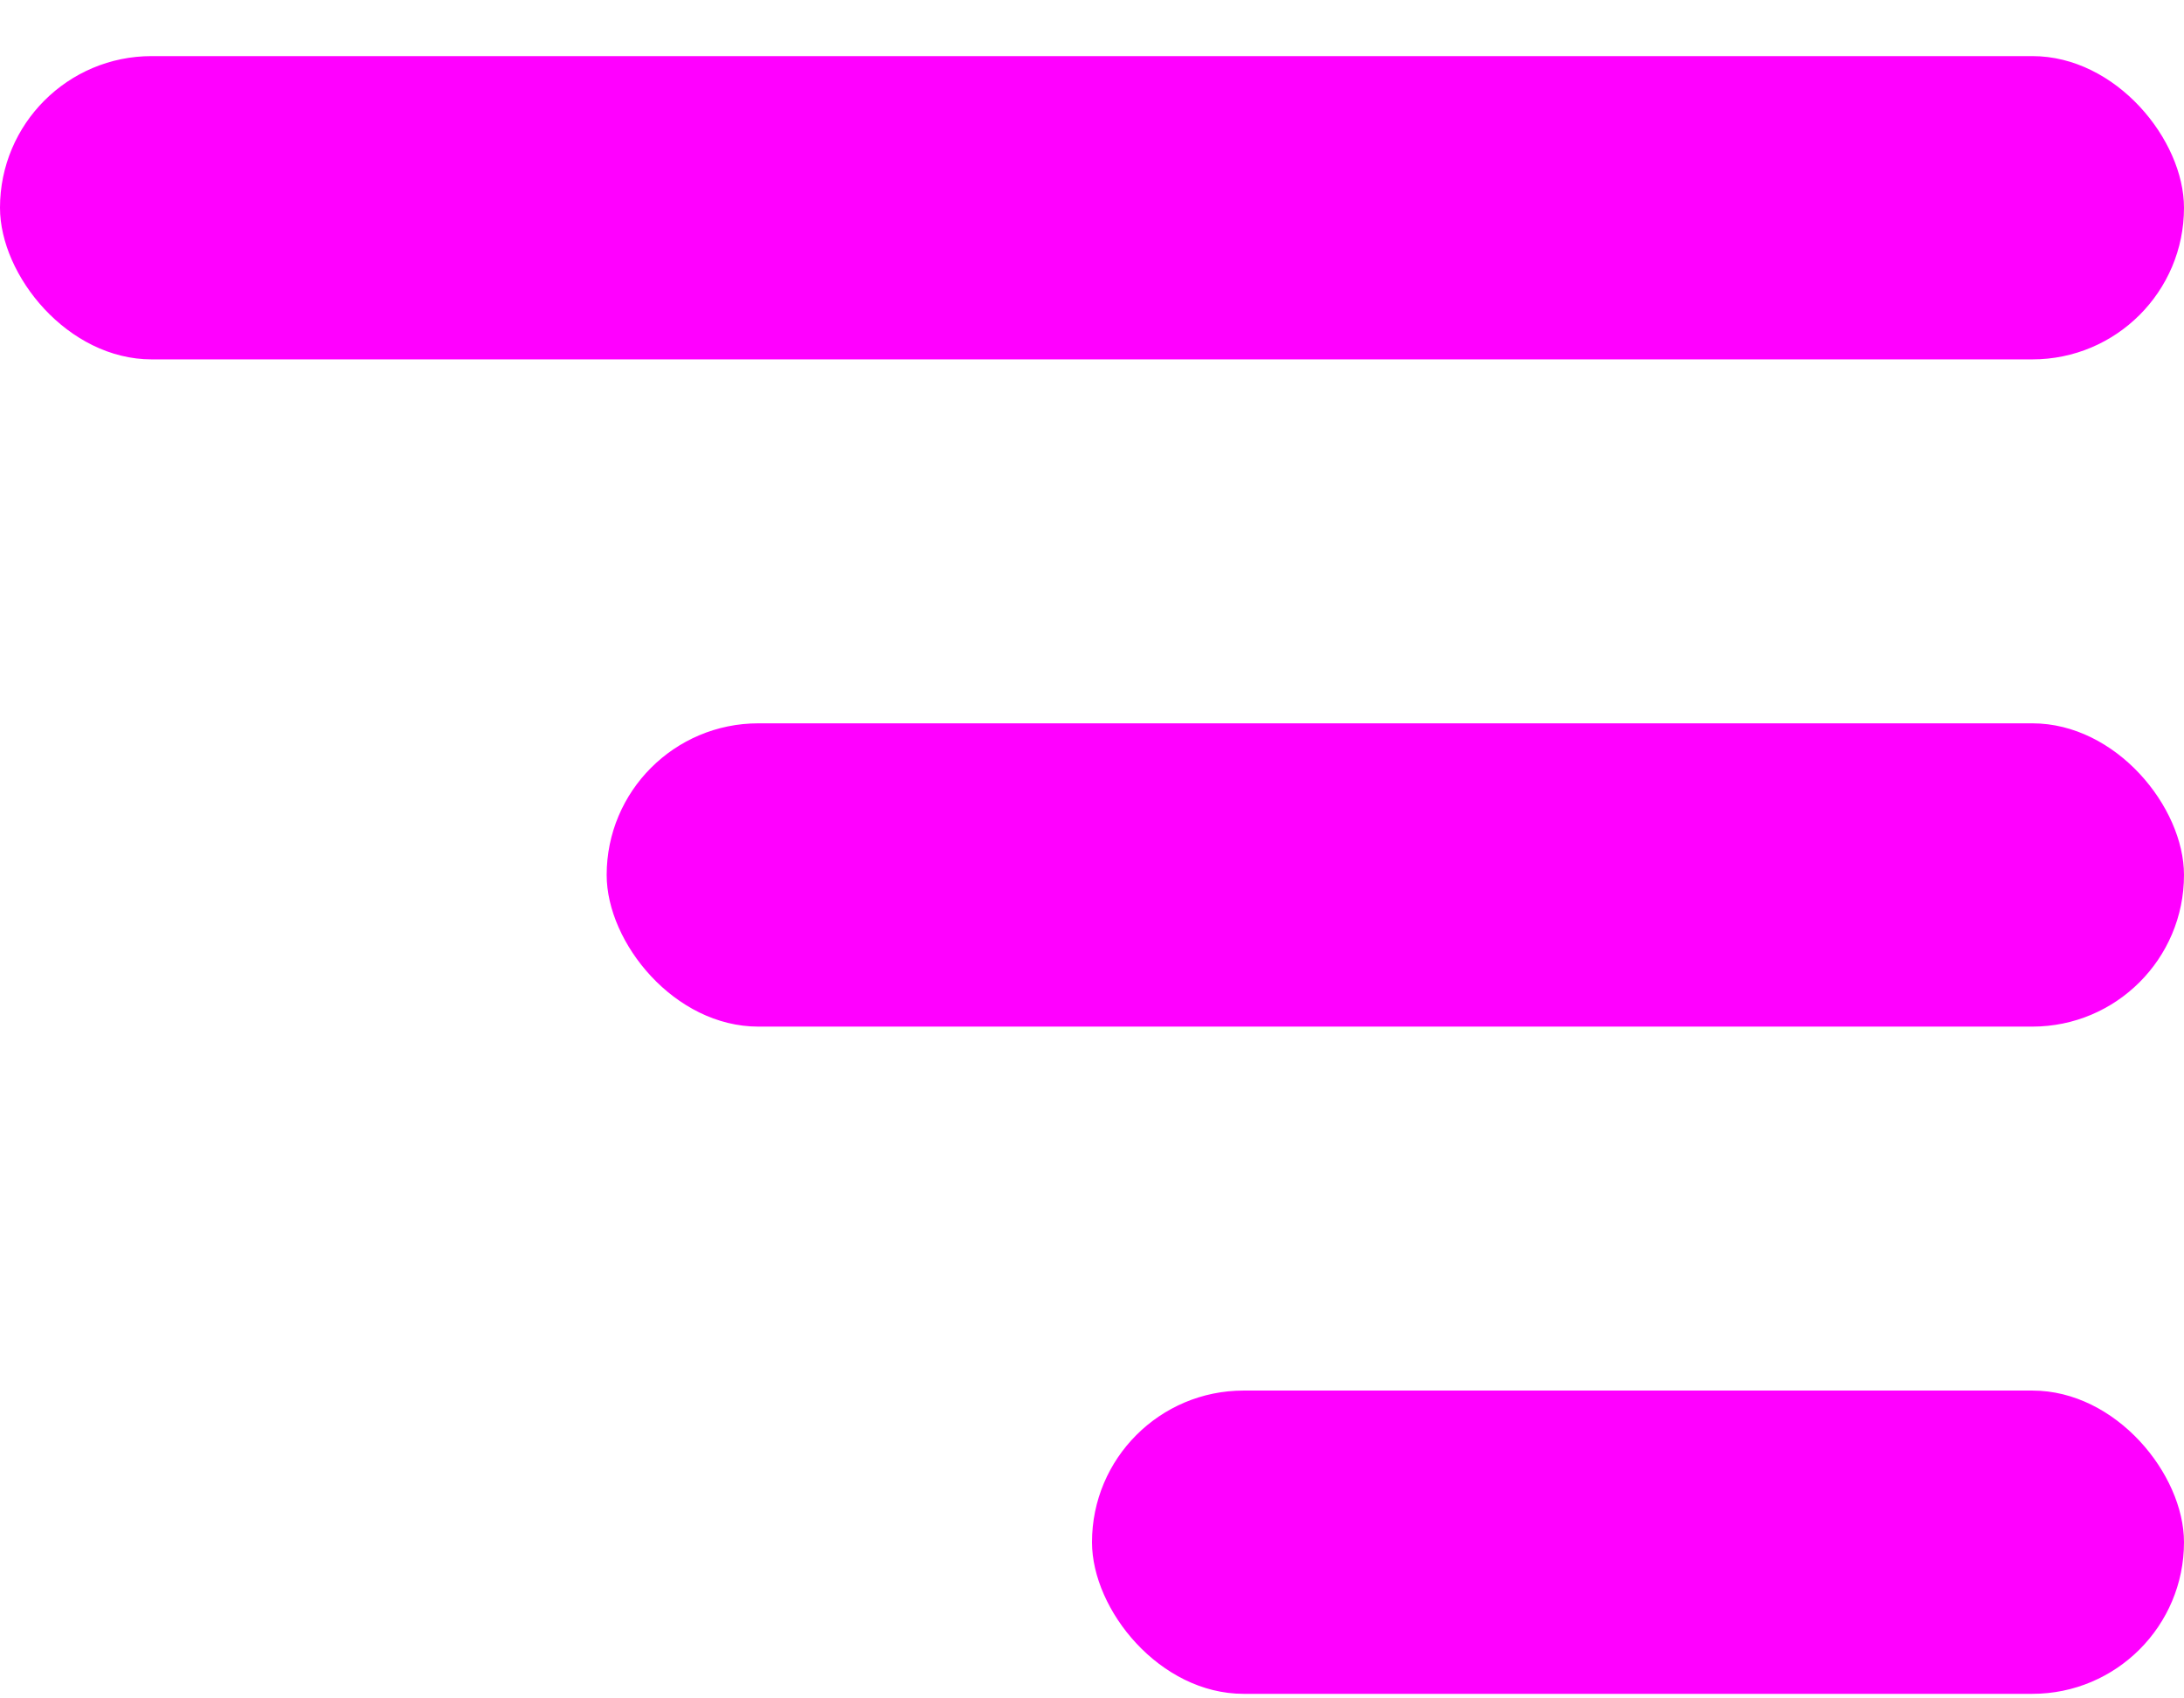 <svg width="36" height="28" viewBox="0 0 36 28" fill="none" xmlns="http://www.w3.org/2000/svg">
<rect y="0.925" width="36" height="5" rx="2.5" fill="#FF00FF"/>
<rect x="10" y="11.925" width="26" height="5" rx="2.5" fill="#FF00FF"/>
<rect x="18" y="22.925" width="18" height="5" rx="2.5" fill="#FF00FF"/>
</svg>
